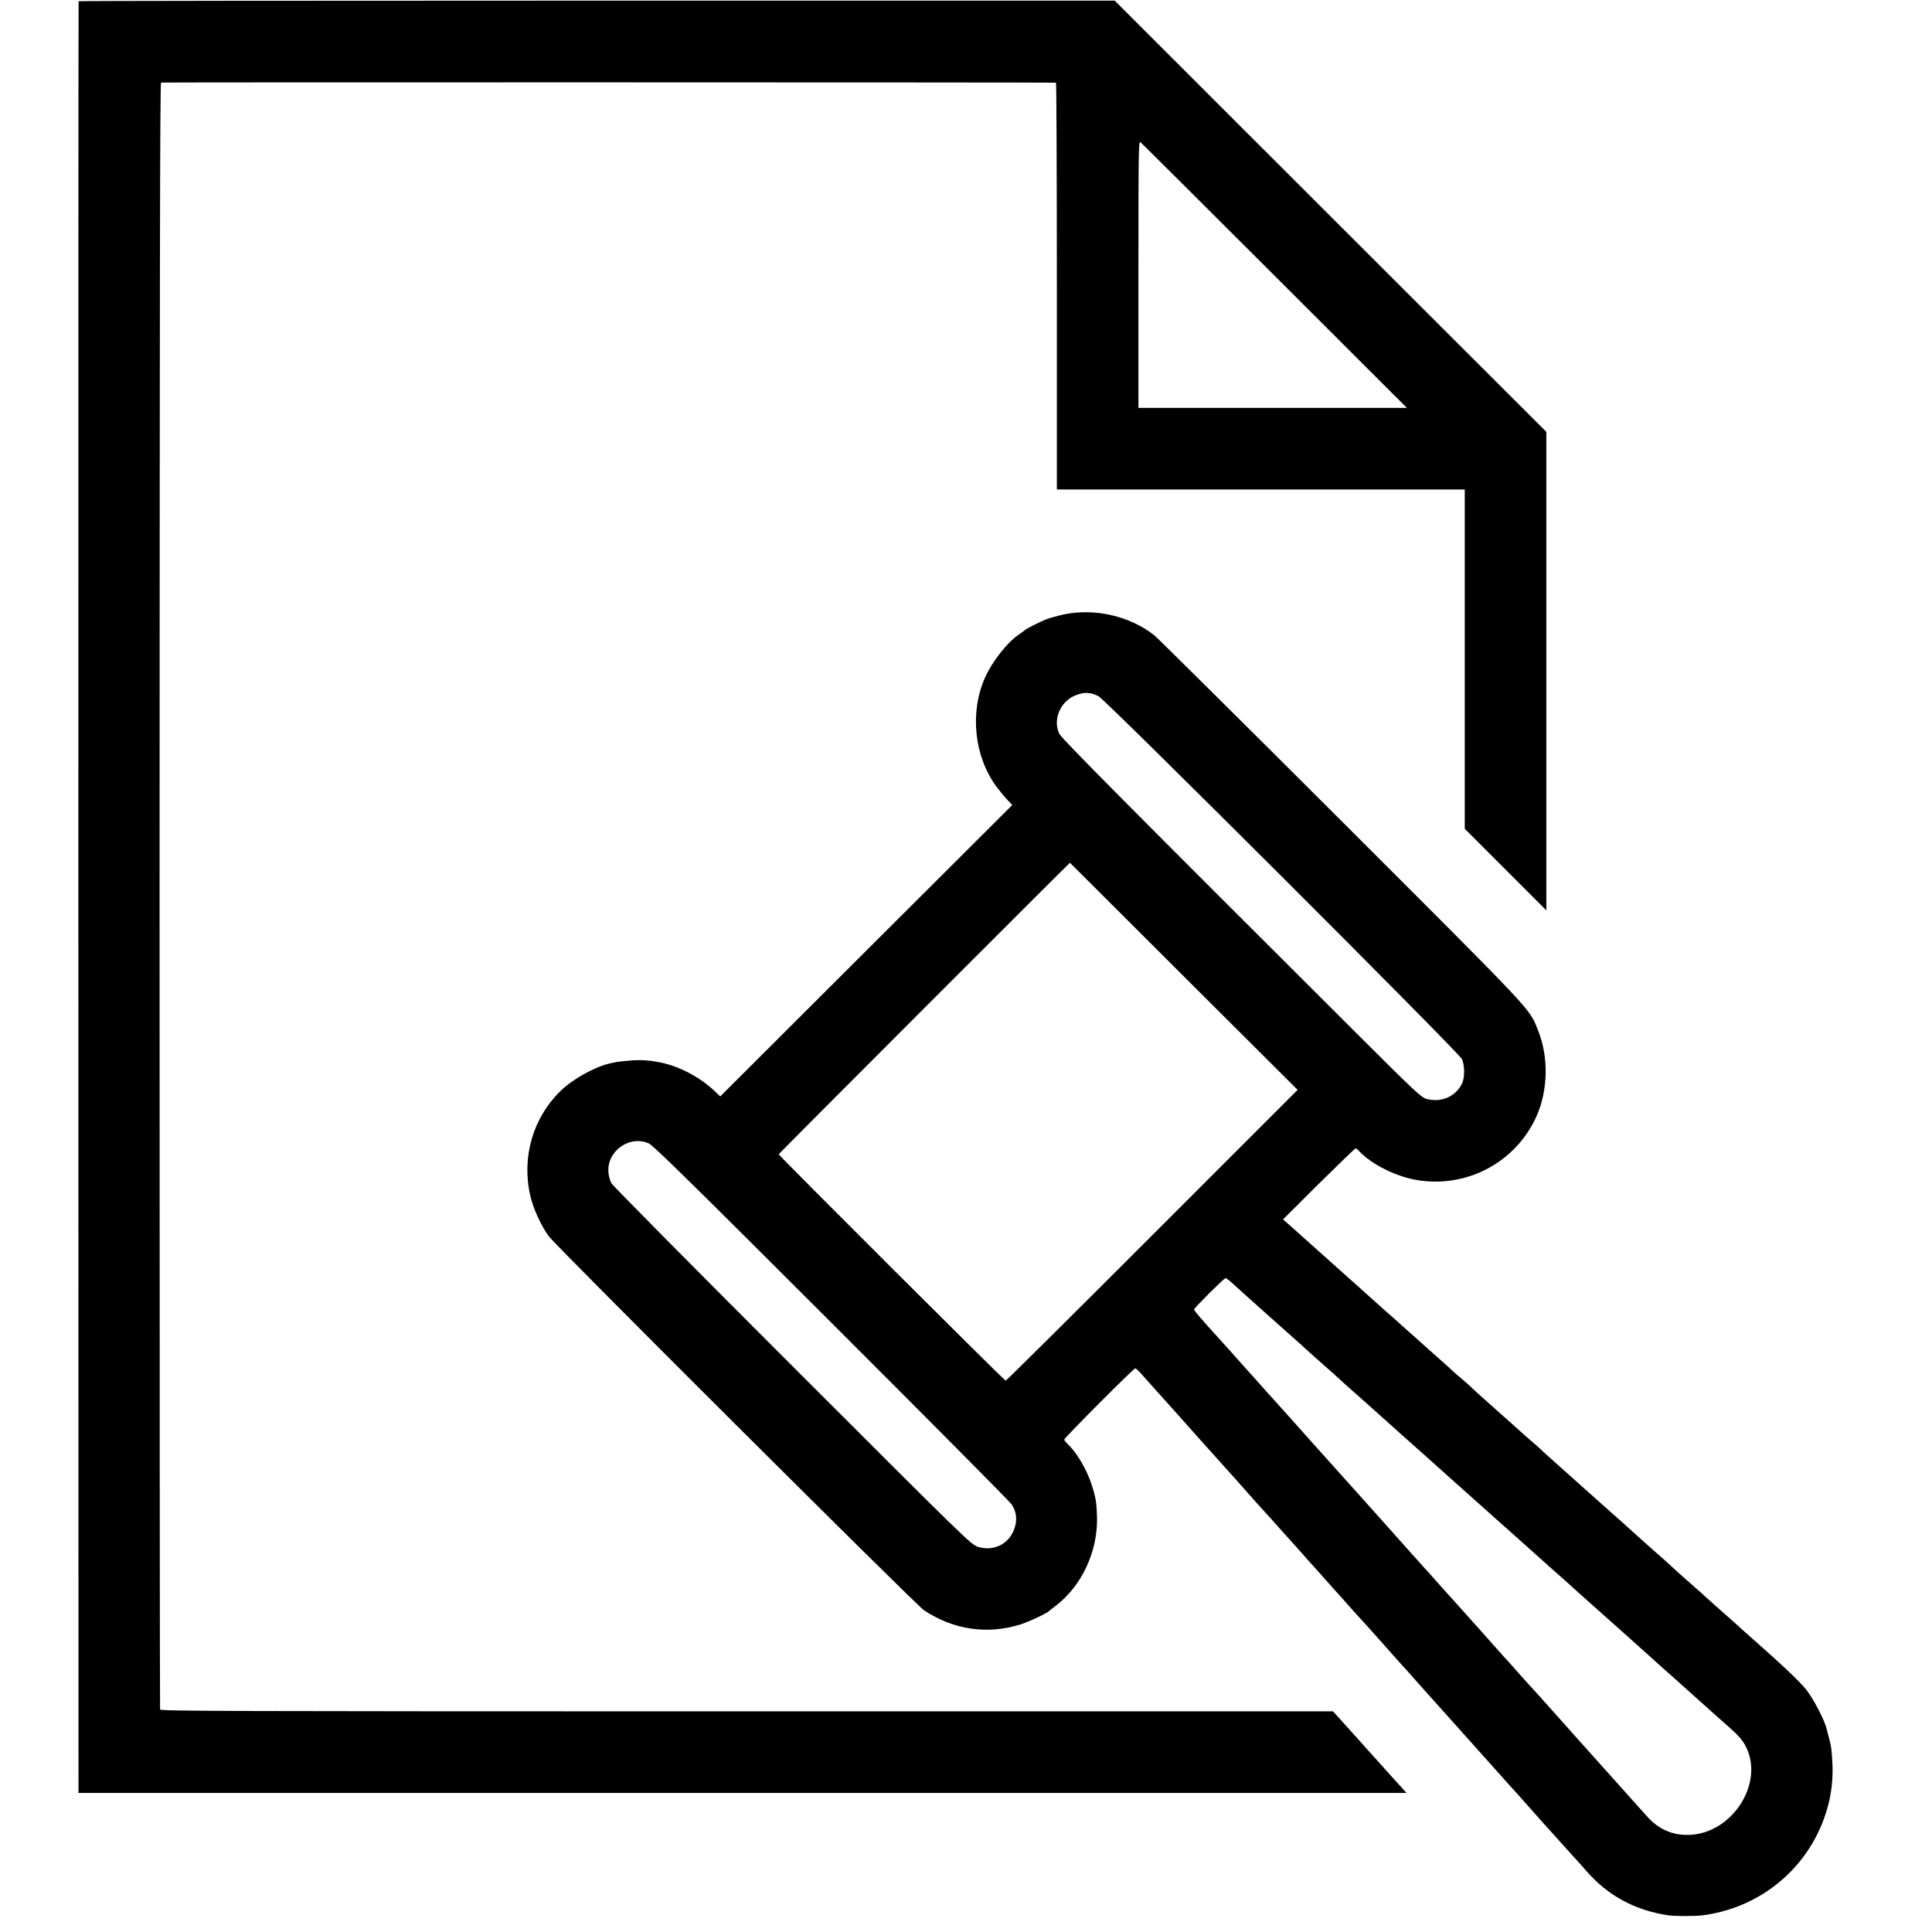<?xml version="1.0" standalone="no"?>
<!DOCTYPE svg PUBLIC "-//W3C//DTD SVG 20010904//EN"
 "http://www.w3.org/TR/2001/REC-SVG-20010904/DTD/svg10.dtd">
<svg version="1.0" xmlns="http://www.w3.org/2000/svg"
 width="1563pt" height="1563pt" viewBox="0 0 1563 1563"
 preserveAspectRatio="xMidYMid meet">
<g transform="translate(0,1563) scale(0.1,-0.1)"
fill="#000000" stroke="none">
<path d="M636 15620 c-2 -3 -2 -3265 -2 -7250 l1 -7245 5372 0 5372 0 -22 24
c-12 14 -43 47 -68 75 -97 107 -236 262 -260 289 -13 16 -40 46 -59 66 -19 21
-50 55 -69 77 -19 21 -53 59 -76 84 l-41 45 -4742 0 c-4207 0 -4743 2 -4747
15 -2 8 -4 2972 -4 6587 1 5000 3 6572 12 6575 10 3 7219 2 7240 -1 4 0 7
-741 7 -1646 l0 -1645 1650 0 1650 0 0 -1373 0 -1372 330 -330 330 -330 0
1935 0 1936 -1746 1744 -1746 1745 -4190 0 c-2304 0 -4191 -2 -4192 -5z m9677
-2222 l1069 -1068 -1086 0 -1086 0 0 1081 c0 1023 1 1081 17 1068 10 -8 498
-494 1086 -1081z"/>
<path d="M8609 10660 c-46 -10 -111 -28 -144 -40 -56 -22 -164 -77 -175 -89
-3 -3 -24 -19 -47 -34 -97 -66 -218 -221 -276 -353 -123 -281 -85 -636 95
-879 25 -33 63 -80 86 -104 l41 -44 -1181 -1178 -1181 -1179 -51 48 c-115 108
-282 196 -430 226 -98 20 -173 24 -271 14 -83 -8 -87 -9 -145 -22 -118 -27
-297 -127 -390 -217 -228 -219 -322 -540 -250 -852 23 -103 89 -246 150 -329
63 -84 2970 -2982 3035 -3025 236 -157 508 -198 774 -117 72 22 226 94 241
113 3 3 23 19 45 36 213 157 347 443 340 720 -4 120 -9 156 -42 259 -39 125
-123 267 -197 335 -14 14 -26 29 -26 35 0 13 561 576 574 576 5 0 22 -15 38
-32 34 -39 104 -117 298 -333 78 -88 175 -196 214 -240 69 -77 90 -101 246
-274 41 -46 82 -91 90 -101 65 -74 149 -168 170 -190 14 -15 59 -64 100 -111
41 -46 81 -91 90 -100 8 -9 42 -47 75 -84 33 -38 65 -73 70 -79 17 -18 179
-199 210 -235 17 -19 37 -41 45 -50 9 -9 49 -54 90 -101 41 -47 80 -89 86 -95
6 -5 82 -91 170 -189 87 -99 168 -189 179 -201 11 -11 34 -36 50 -55 17 -19
55 -62 84 -95 30 -33 84 -94 121 -135 37 -41 172 -192 300 -335 128 -143 265
-296 304 -340 39 -43 78 -86 86 -95 8 -9 46 -52 85 -96 38 -43 74 -84 80 -90
17 -19 160 -177 215 -239 30 -33 64 -71 76 -84 13 -13 49 -54 81 -91 173 -197
391 -315 659 -355 54 -8 217 -8 279 0 400 52 745 295 925 652 89 178 132 368
125 558 -5 121 -9 153 -31 235 -8 30 -16 60 -17 65 -15 65 -101 233 -161 311
-45 60 -200 207 -441 419 -38 33 -78 69 -90 80 -11 11 -72 66 -135 121 -63 56
-133 118 -155 138 -22 21 -53 49 -70 63 -114 100 -192 170 -205 183 -8 9 -71
65 -140 125 -68 61 -132 117 -140 125 -9 8 -52 47 -95 86 -44 39 -150 133
-235 209 -85 76 -191 171 -235 210 -44 40 -107 96 -140 125 -33 29 -64 58 -70
64 -5 6 -41 38 -80 71 -38 33 -77 67 -85 75 -18 17 -34 31 -240 214 -80 71
-152 136 -160 145 -8 9 -44 41 -80 71 -36 30 -69 60 -75 66 -5 5 -50 46 -100
90 -49 43 -92 81 -95 84 -3 3 -48 43 -100 90 -52 46 -97 86 -100 89 -3 3 -41
37 -85 76 -44 38 -82 72 -85 75 -3 3 -27 25 -55 49 -27 24 -73 65 -100 90 -28
25 -70 64 -95 85 -25 22 -83 74 -130 116 -47 42 -132 119 -190 170 -58 52
-118 106 -135 121 -16 15 -45 40 -63 56 l-32 28 289 288 c160 158 294 287 298
287 4 0 19 -12 33 -27 96 -101 284 -196 448 -227 411 -76 817 138 985 519 92
211 96 479 8 694 -72 178 -9 111 -1588 1689 -805 804 -1487 1480 -1514 1502
-198 156 -478 221 -730 170z m279 -663 c57 -29 2914 -2881 2939 -2935 24 -50
24 -155 -1 -202 -54 -104 -169 -152 -286 -120 -41 11 -94 60 -553 518 -1878
1873 -2401 2399 -2418 2437 -52 113 7 257 126 307 73 31 125 30 193 -5z m689
-2266 l921 -918 -1177 -1177 c-647 -647 -1180 -1176 -1185 -1176 -10 0 -1836
1821 -1836 1832 0 5 2351 2358 2356 2358 0 0 415 -413 921 -919z m-4327 -1352
c35 -15 357 -332 1478 -1452 789 -788 1444 -1448 1456 -1467 35 -54 44 -106
31 -167 -32 -143 -165 -220 -303 -177 -56 18 -85 46 -1503 1464 -796 795
-1454 1460 -1463 1478 -10 18 -20 55 -23 81 -20 174 168 312 327 240z m4715
-1126 c23 -21 121 -110 220 -198 99 -88 182 -162 185 -165 3 -3 43 -39 90 -80
47 -41 92 -82 100 -90 14 -14 136 -122 209 -186 18 -16 45 -40 60 -54 14 -14
64 -59 111 -100 47 -41 87 -77 90 -80 3 -3 46 -41 95 -85 50 -44 95 -84 101
-90 27 -25 169 -152 188 -168 12 -10 35 -31 51 -46 17 -14 73 -65 125 -111 52
-46 97 -87 100 -90 3 -3 46 -41 95 -85 50 -44 95 -84 101 -90 58 -52 108 -97
224 -200 74 -66 140 -124 146 -130 24 -22 175 -157 274 -245 58 -51 121 -107
140 -124 19 -18 105 -95 190 -171 85 -76 171 -152 190 -169 73 -66 237 -212
275 -246 21 -19 62 -56 90 -81 27 -25 65 -59 84 -75 18 -16 46 -40 61 -54 15
-14 43 -38 61 -55 32 -28 188 -168 269 -241 19 -17 62 -55 95 -84 81 -72 112
-107 139 -160 150 -293 -105 -697 -451 -714 -138 -7 -254 43 -349 150 -33 37
-68 76 -79 88 -11 12 -49 55 -85 95 -36 41 -70 79 -76 85 -5 6 -72 81 -149
166 -76 85 -169 189 -206 230 -37 41 -76 85 -86 97 -17 19 -70 78 -222 248
-30 33 -57 62 -60 65 -3 3 -37 41 -76 85 -38 44 -79 89 -90 101 -11 11 -33 36
-50 55 -74 84 -182 205 -200 225 -11 11 -35 38 -54 60 -19 21 -73 82 -120 134
-47 52 -90 100 -96 106 -5 6 -37 42 -70 79 -33 38 -69 78 -80 89 -11 12 -74
82 -140 156 -66 74 -124 140 -130 146 -14 16 -47 52 -245 274 -159 177 -227
253 -255 284 -6 6 -87 97 -180 201 -93 105 -208 233 -255 285 -48 52 -102 113
-121 135 -19 22 -37 42 -40 45 -5 4 -132 146 -214 239 -16 18 -41 46 -55 61
-165 181 -230 256 -230 266 0 12 243 254 255 254 5 0 28 -17 50 -37z"/>
</g>
</svg>
